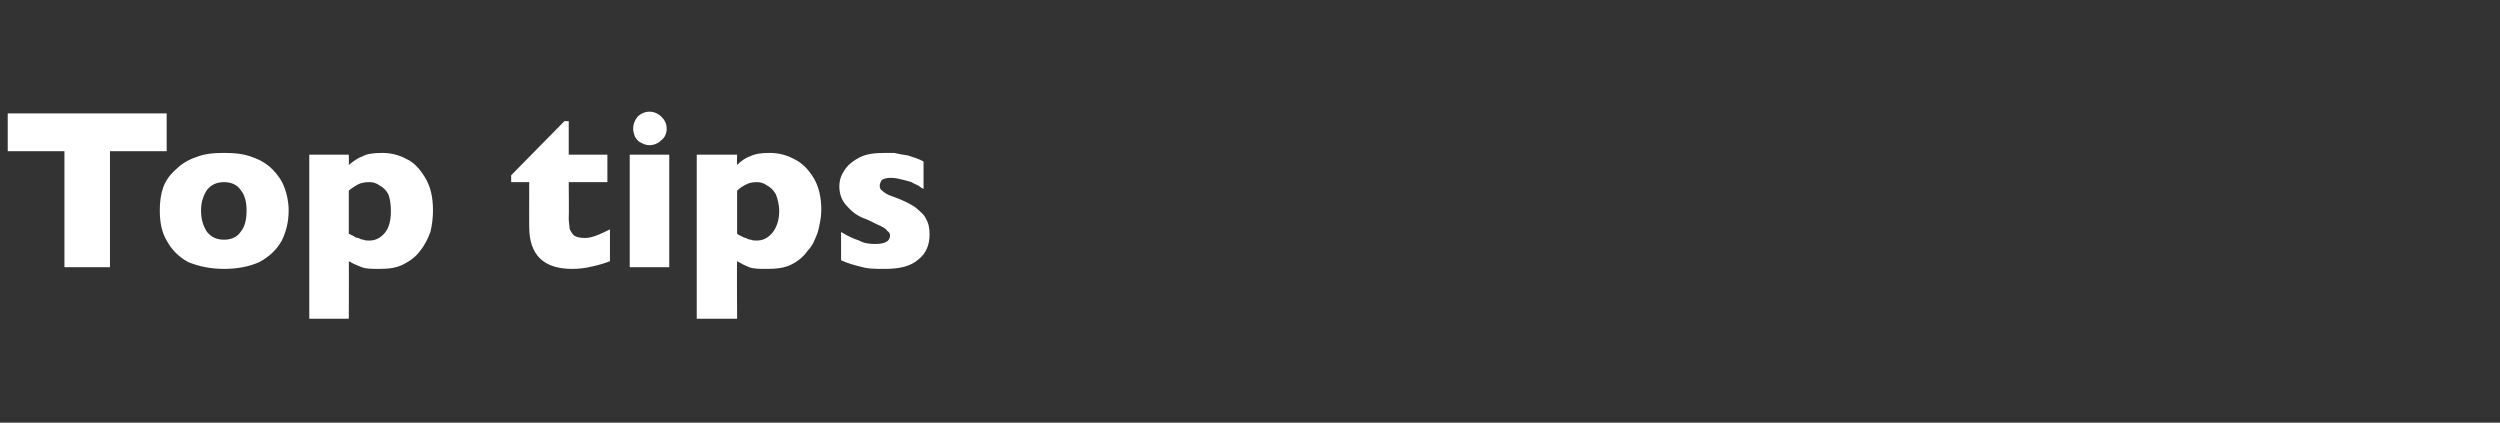 <?xml version="1.0" standalone="no"?><!DOCTYPE svg PUBLIC "-//W3C//DTD SVG 1.1//EN" "http://www.w3.org/Graphics/SVG/1.1/DTD/svg11.dtd"><svg xmlns="http://www.w3.org/2000/svg" version="1.1" width="291px" height="49.2px" viewBox="0 -13 291 49.2" style="top:-13px"><rect x="0" y="-13" width="291" height="49.2" fill="#333333" stroke="none"/>  <desc>Top tips</desc>  <defs/>  <g id="Polygon166820">    <path d="M 19.4 4.6 L 12.8 4.6 L 12.8 18.1 L 7.5 18.1 L 7.5 4.6 L 0.9 4.6 L 0.9 0.2 L 19.4 0.2 L 19.4 4.6 Z M 33.6 11.5 C 33.6 12.8 33.3 14 32.8 15 C 32.2 16.1 31.3 16.9 30.2 17.5 C 29.1 18 27.7 18.3 26.1 18.3 C 24.5 18.3 23.1 18 21.9 17.5 C 20.8 16.9 20 16.1 19.4 15 C 18.8 14 18.6 12.8 18.6 11.5 C 18.6 10.5 18.7 9.7 19 8.8 C 19.3 8 19.8 7.3 20.5 6.7 C 21.1 6.1 21.9 5.6 22.8 5.3 C 23.8 4.9 24.8 4.8 26.1 4.8 C 27.3 4.8 28.4 4.9 29.4 5.3 C 30.3 5.6 31.1 6.1 31.7 6.7 C 32.3 7.3 32.8 8 33.1 8.8 C 33.4 9.6 33.6 10.5 33.6 11.5 Z M 28.7 11.5 C 28.7 10.5 28.5 9.7 28 9.1 C 27.6 8.5 26.9 8.2 26.1 8.2 C 25.2 8.2 24.6 8.5 24.1 9.1 C 23.7 9.7 23.4 10.5 23.4 11.5 C 23.4 12.6 23.7 13.4 24.1 14 C 24.6 14.6 25.2 14.9 26.1 14.9 C 26.9 14.9 27.6 14.6 28 14 C 28.5 13.4 28.7 12.6 28.7 11.5 Z M 50.4 11.5 C 50.4 12.3 50.3 13.2 50.1 14 C 49.8 14.8 49.4 15.6 48.9 16.2 C 48.4 16.9 47.7 17.4 46.9 17.8 C 46.1 18.2 45.2 18.3 44.1 18.3 C 43.3 18.3 42.6 18.3 42.1 18.1 C 41.6 17.9 41.1 17.7 40.6 17.4 C 40.63 17.35 40.6 24.1 40.6 24.1 L 36 24.1 L 36 5 L 40.6 5 C 40.6 5 40.63 6.17 40.6 6.2 C 41.1 5.8 41.6 5.4 42.2 5.2 C 42.7 4.9 43.5 4.8 44.5 4.8 C 45.4 4.8 46.4 5 47.3 5.5 C 48.2 5.9 48.9 6.7 49.5 7.7 C 50.1 8.7 50.4 9.9 50.4 11.5 Z M 45.5 11.6 C 45.5 10.8 45.4 10.1 45.2 9.6 C 44.9 9.1 44.6 8.8 44.2 8.6 C 43.8 8.3 43.4 8.2 43 8.2 C 42.4 8.2 42 8.3 41.6 8.5 C 41.3 8.7 40.9 8.9 40.6 9.2 C 40.6 9.2 40.6 14.2 40.6 14.2 C 40.8 14.3 41 14.4 41.2 14.5 C 41.3 14.6 41.5 14.7 41.7 14.7 C 41.9 14.8 42.1 14.9 42.3 14.9 C 42.5 15 42.7 15 43 15 C 43.7 15 44.3 14.7 44.8 14.1 C 45.3 13.5 45.5 12.6 45.5 11.6 Z M 71 17.4 C 70.5 17.6 69.9 17.8 69 18 C 68.2 18.2 67.4 18.3 66.6 18.3 C 63.3 18.3 61.6 16.7 61.6 13.4 C 61.59 13.44 61.6 8.2 61.6 8.2 L 59.5 8.2 L 59.5 7.4 L 65.7 1.1 L 66.2 1.1 L 66.2 5 L 70.7 5 L 70.7 8.2 L 66.2 8.2 C 66.2 8.2 66.24 12.41 66.2 12.4 C 66.2 12.9 66.3 13.3 66.3 13.6 C 66.4 13.9 66.6 14.2 66.8 14.4 C 67.1 14.6 67.5 14.7 68.1 14.7 C 68.9 14.7 69.8 14.3 71 13.7 C 71 13.7 71 17.4 71 17.4 Z M 77.6 2 C 77.6 2.5 77.4 3 77 3.3 C 76.6 3.7 76.1 3.9 75.6 3.9 C 75.3 3.9 74.9 3.8 74.6 3.6 C 74.3 3.5 74.1 3.2 73.9 2.9 C 73.8 2.6 73.7 2.3 73.7 2 C 73.7 1.4 73.9 1 74.2 0.6 C 74.6 0.2 75.1 0 75.6 0 C 76.1 0 76.6 0.2 77 0.6 C 77.4 1 77.6 1.4 77.6 2 Z M 77.9 18.1 L 73.3 18.1 L 73.3 5 L 77.9 5 L 77.9 18.1 Z M 95.6 11.5 C 95.6 12.3 95.4 13.2 95.2 14 C 94.9 14.8 94.6 15.6 94 16.2 C 93.5 16.9 92.9 17.4 92.1 17.8 C 91.3 18.2 90.3 18.3 89.3 18.3 C 88.4 18.3 87.7 18.3 87.2 18.1 C 86.7 17.9 86.3 17.7 85.8 17.4 C 85.76 17.35 85.8 24.1 85.8 24.1 L 81.1 24.1 L 81.1 5 L 85.8 5 C 85.8 5 85.76 6.17 85.8 6.2 C 86.2 5.8 86.7 5.4 87.3 5.2 C 87.9 4.9 88.6 4.8 89.6 4.8 C 90.5 4.8 91.5 5 92.4 5.5 C 93.3 5.9 94.1 6.7 94.7 7.7 C 95.3 8.7 95.6 9.9 95.6 11.5 Z M 90.7 11.6 C 90.7 10.8 90.5 10.1 90.3 9.6 C 90 9.1 89.7 8.8 89.3 8.6 C 88.9 8.3 88.5 8.2 88.1 8.2 C 87.6 8.2 87.1 8.3 86.8 8.5 C 86.4 8.7 86.1 8.9 85.8 9.2 C 85.8 9.2 85.8 14.2 85.8 14.2 C 85.9 14.3 86.1 14.4 86.3 14.5 C 86.5 14.6 86.7 14.7 86.8 14.7 C 87 14.8 87.2 14.9 87.4 14.9 C 87.6 15 87.9 15 88.1 15 C 88.8 15 89.4 14.7 89.9 14.1 C 90.4 13.5 90.7 12.6 90.7 11.6 Z M 108.2 14.3 C 108.2 15.5 107.8 16.5 106.9 17.2 C 106 18 104.7 18.3 103 18.3 C 102 18.3 101.1 18.3 100.4 18.1 C 99.6 17.9 98.8 17.7 97.9 17.3 C 97.9 17.3 97.9 14 97.9 14 C 98.7 14.5 99.4 14.8 100 15 C 100.5 15.3 101.2 15.4 101.8 15.4 C 103 15.4 103.6 15.1 103.6 14.4 C 103.6 14.2 103.5 14 103.3 13.9 C 103.2 13.7 102.9 13.5 102.5 13.3 C 102 13.1 101.5 12.8 100.8 12.5 C 99.9 12.2 99.2 11.7 98.6 11 C 98 10.4 97.7 9.6 97.7 8.7 C 97.7 8 97.9 7.4 98.3 6.8 C 98.7 6.2 99.3 5.7 100.1 5.3 C 100.9 4.9 101.9 4.8 103 4.8 C 103.3 4.8 103.7 4.8 104.1 4.8 C 104.5 4.9 105 5 105.7 5.1 C 106.3 5.3 107 5.5 107.5 5.8 C 107.5 5.8 107.5 9 107.5 9 C 107.3 8.9 107 8.7 106.9 8.6 C 106.7 8.5 106.4 8.4 106.1 8.2 C 105.8 8.1 105.4 8 105 7.9 C 104.6 7.8 104.2 7.7 103.7 7.7 C 103.2 7.7 102.8 7.8 102.6 8 C 102.5 8.2 102.4 8.4 102.4 8.6 C 102.4 8.9 102.5 9.1 102.7 9.2 C 102.9 9.4 103.3 9.7 104 9.9 C 105.1 10.3 105.9 10.7 106.5 11.1 C 107.1 11.6 107.6 12 107.8 12.5 C 108.1 13 108.2 13.6 108.2 14.3 Z " stroke="none" fill="#fff"/>  </g></svg>